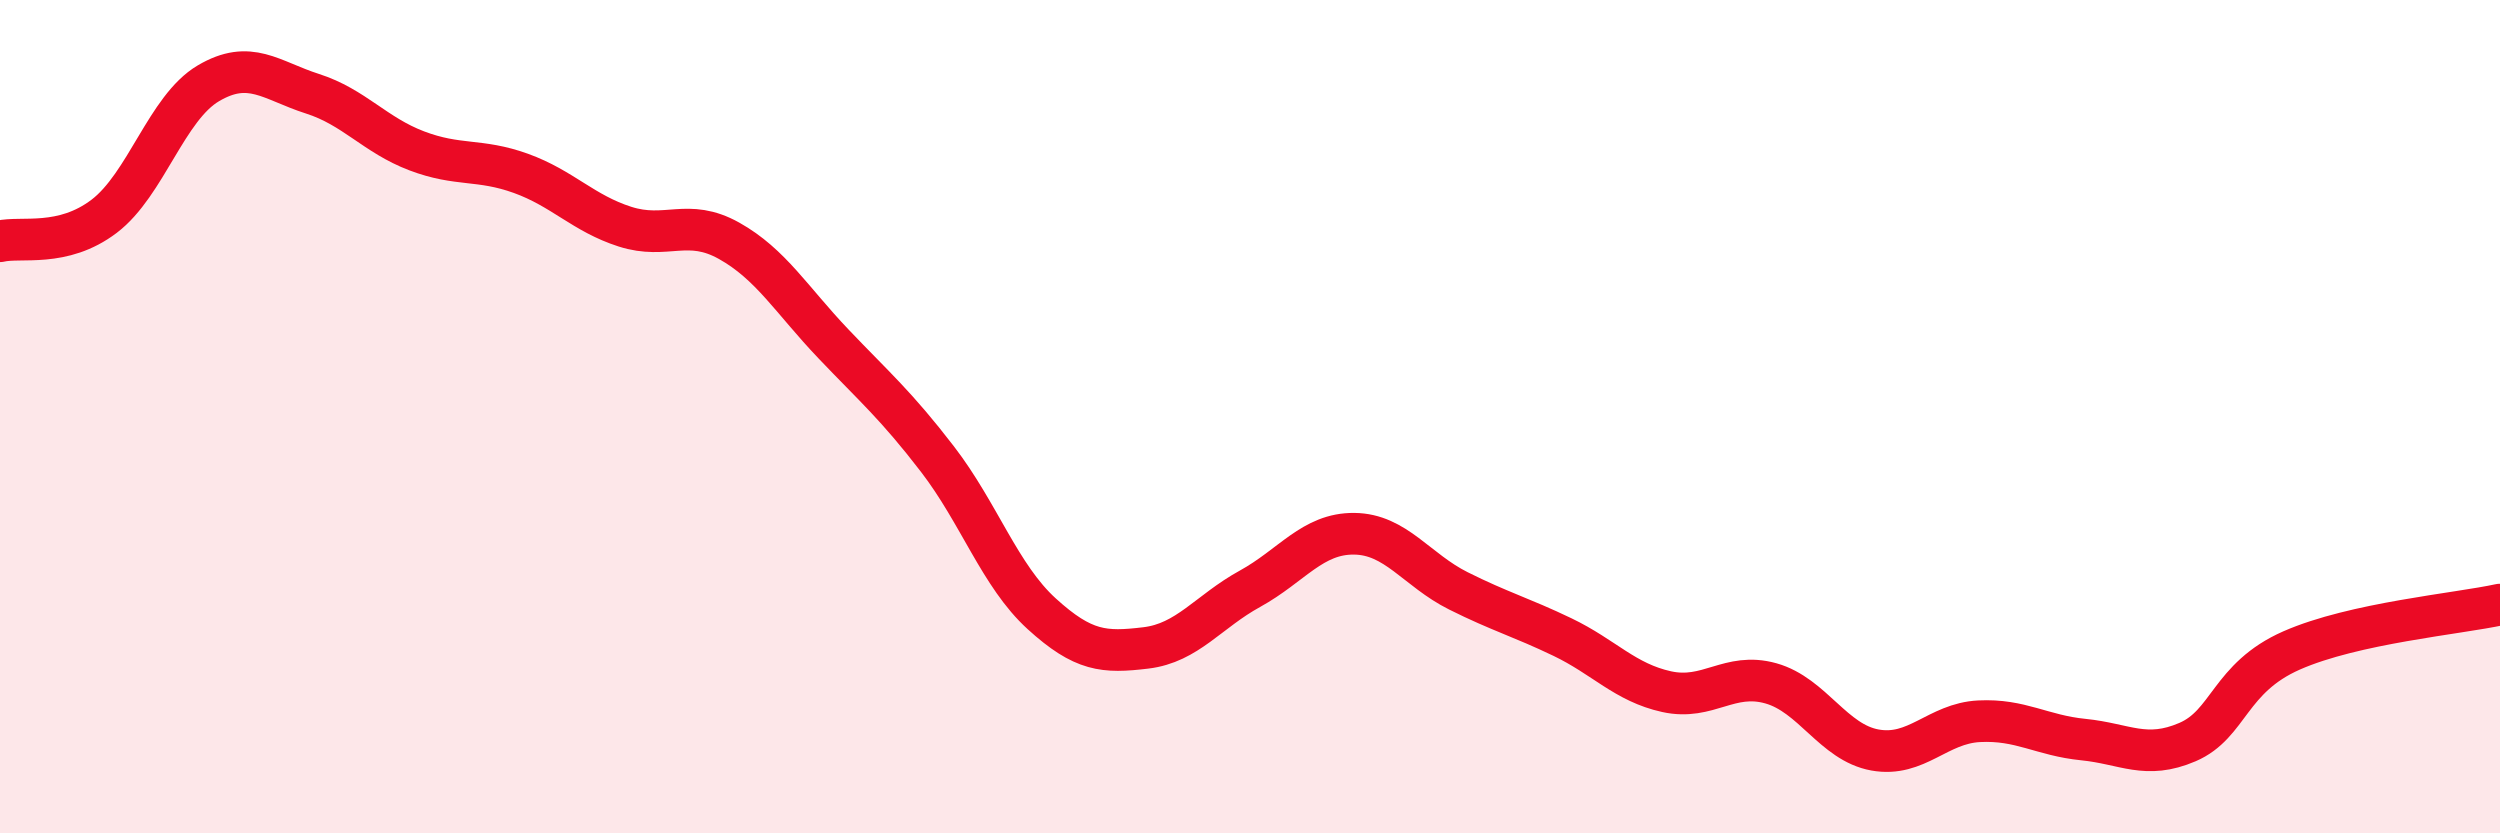 
    <svg width="60" height="20" viewBox="0 0 60 20" xmlns="http://www.w3.org/2000/svg">
      <path
        d="M 0,5.79 C 0.5,5.67 1.5,5.95 2.5,5.19 C 3.5,4.43 4,2.59 5,2 C 6,1.41 6.5,1.93 7.5,2.25 C 8.5,2.57 9,3.24 10,3.62 C 11,4 11.5,3.8 12.5,4.16 C 13.5,4.52 14,5.12 15,5.44 C 16,5.76 16.5,5.22 17.5,5.78 C 18.5,6.34 19,7.2 20,8.25 C 21,9.3 21.5,9.72 22.5,11.02 C 23.5,12.32 24,13.82 25,14.73 C 26,15.64 26.5,15.67 27.5,15.55 C 28.5,15.43 29,14.68 30,14.13 C 31,13.58 31.5,12.8 32.5,12.81 C 33.5,12.82 34,13.68 35,14.18 C 36,14.68 36.5,14.81 37.5,15.29 C 38.5,15.77 39,16.38 40,16.6 C 41,16.82 41.5,16.12 42.5,16.4 C 43.5,16.68 44,17.82 45,18 C 46,18.18 46.5,17.36 47.5,17.31 C 48.5,17.26 49,17.65 50,17.75 C 51,17.85 51.5,18.24 52.5,17.81 C 53.5,17.38 53.5,16.27 55,15.61 C 56.5,14.95 59,14.73 60,14.51L60 20L0 20Z"
        fill="#EB0A25"
        opacity="0.1"
        stroke-linecap="round"
        stroke-linejoin="round"
      />
      <path
        d="M 0,5.79 C 0.5,5.67 1.5,5.95 2.5,5.19 C 3.5,4.43 4,2.59 5,2 C 6,1.41 6.5,1.93 7.5,2.25 C 8.5,2.57 9,3.24 10,3.62 C 11,4 11.5,3.8 12.5,4.16 C 13.5,4.52 14,5.12 15,5.44 C 16,5.76 16.5,5.22 17.5,5.78 C 18.5,6.34 19,7.2 20,8.25 C 21,9.3 21.5,9.72 22.5,11.02 C 23.5,12.32 24,13.82 25,14.73 C 26,15.64 26.5,15.67 27.5,15.55 C 28.5,15.43 29,14.68 30,14.13 C 31,13.58 31.5,12.8 32.5,12.81 C 33.5,12.82 34,13.68 35,14.18 C 36,14.68 36.5,14.81 37.5,15.29 C 38.5,15.77 39,16.38 40,16.6 C 41,16.82 41.5,16.12 42.5,16.4 C 43.5,16.68 44,17.82 45,18 C 46,18.18 46.5,17.36 47.5,17.31 C 48.5,17.26 49,17.65 50,17.75 C 51,17.85 51.5,18.24 52.5,17.81 C 53.5,17.38 53.5,16.27 55,15.61 C 56.5,14.95 59,14.73 60,14.51"
        stroke="#EB0A25"
        stroke-width="1"
        fill="none"
        stroke-linecap="round"
        stroke-linejoin="round"
      />
    </svg>
  